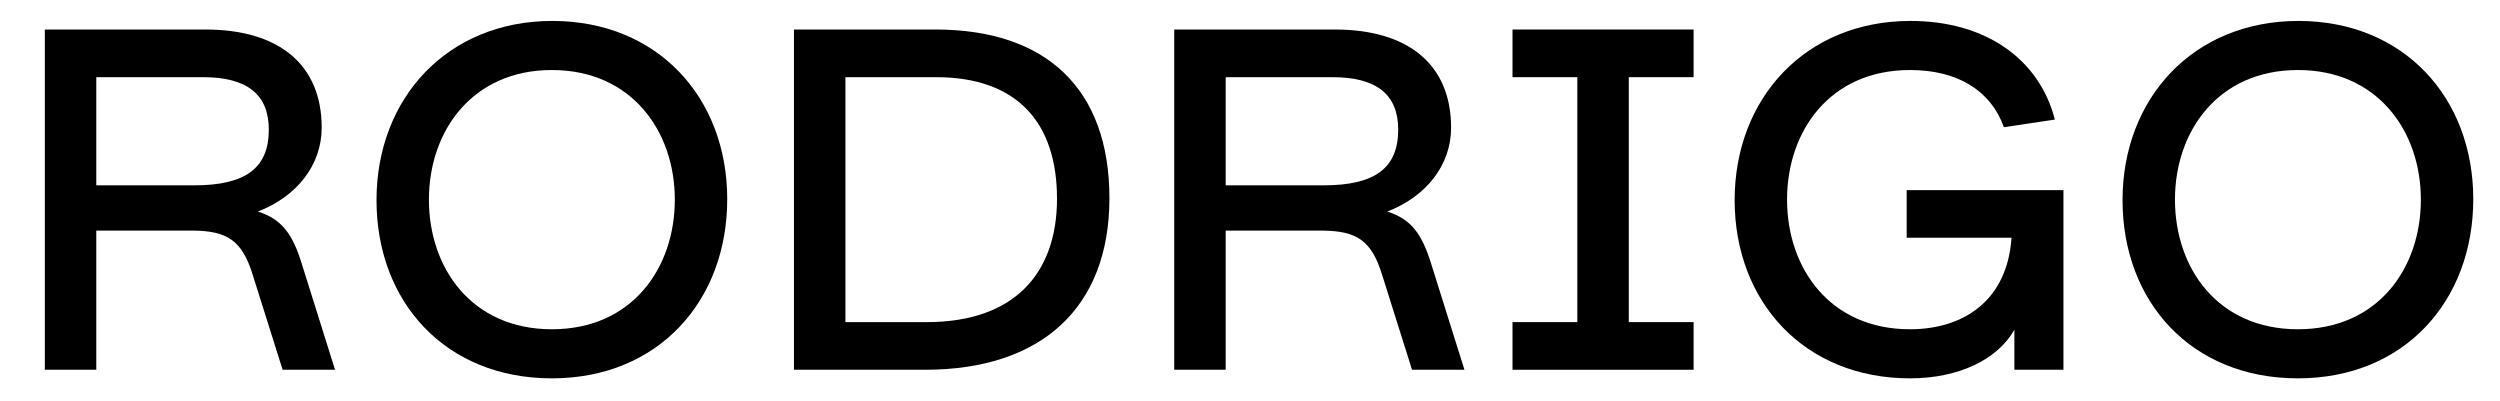 <svg width="1402" height="225" viewBox="0 0 1402 225" fill="none" xmlns="http://www.w3.org/2000/svg">
<path d="M25.141 16.553H115.202C156.892 16.553 180.409 36.596 180.409 71.605C180.409 92.717 166.246 110.355 144.599 118.64C158.228 122.916 164.108 131.468 169.185 147.769L187.892 207.365H158.495L141.659 153.916C135.78 134.942 127.495 129.597 108.788 129.33H54.003V207.365H25.141V16.553ZM108.788 103.941C137.65 103.941 150.745 94.321 150.745 72.674C150.745 52.898 138.452 43.277 113.866 43.277H54.003V103.941H108.788Z" fill="black"/>
<path d="M211.143 112.226C211.143 55.303 250.695 11.742 309.756 11.742C368.817 11.742 407.834 54.769 407.834 111.692C407.834 168.614 369.351 212.175 309.489 212.175C249.626 212.175 211.143 169.149 211.143 112.226ZM378.438 111.959C378.438 73.476 354.118 39.269 309.489 39.269C264.859 39.269 240.54 73.476 240.54 111.959C240.54 150.442 264.592 184.649 309.489 184.649C354.386 184.649 378.438 150.442 378.438 111.959Z" fill="black"/>
<path d="M445.248 16.553H524.62C586.62 16.553 622.164 49.691 622.164 111.157C622.164 172.623 583.948 207.365 518.74 207.365H445.248V16.553ZM519.809 180.64C568.181 180.64 592.767 153.916 592.767 111.424C592.767 68.933 570.586 43.277 524.887 43.277H474.111V180.64H519.809Z" fill="black"/>
<path d="M658.508 16.553H748.569C790.259 16.553 813.777 36.596 813.777 71.605C813.777 92.717 799.613 110.355 777.966 118.64C791.596 122.916 797.475 131.468 802.553 147.769L821.26 207.365H791.863L775.027 153.916C769.147 134.942 760.863 129.597 742.156 129.33H687.371V207.365H658.508V16.553ZM742.156 103.941C771.018 103.941 784.113 94.321 784.113 72.674C784.113 52.898 771.82 43.277 747.233 43.277H687.371V103.941H742.156Z" fill="black"/>
<path d="M949.769 16.553V43.277H913.424V180.64H949.769V207.365H848.216V180.64H884.561V43.277H848.216V16.553H949.769Z" fill="black"/>
<path d="M972.787 112.226C972.787 55.303 1012.34 11.742 1071.4 11.742C1114.16 11.742 1143.82 33.656 1152.37 67.062L1123.78 71.338C1116.56 51.027 1098.12 39.268 1071.13 39.268C1026.24 39.268 1002.18 73.475 1002.18 111.959C1002.18 150.442 1026.24 184.649 1071.13 184.649C1100.8 184.649 1125.65 168.881 1128.06 133.338H1069.26V106.614H1157.18V207.365H1129.66V184.916C1120.31 201.485 1098.66 212.175 1071.13 212.175C1011.8 212.175 972.787 169.149 972.787 112.226Z" fill="black"/>
<path d="M1190.32 112.226C1190.32 55.303 1229.87 11.742 1288.94 11.742C1348 11.742 1387.01 54.769 1387.01 111.692C1387.01 168.614 1348.53 212.175 1288.67 212.175C1228.81 212.175 1190.32 169.149 1190.32 112.226ZM1357.62 111.959C1357.62 73.476 1333.3 39.269 1288.67 39.269C1244.04 39.269 1219.72 73.476 1219.72 111.959C1219.72 150.442 1243.77 184.649 1288.67 184.649C1333.57 184.649 1357.62 150.442 1357.62 111.959Z" fill="black"/>
</svg>
